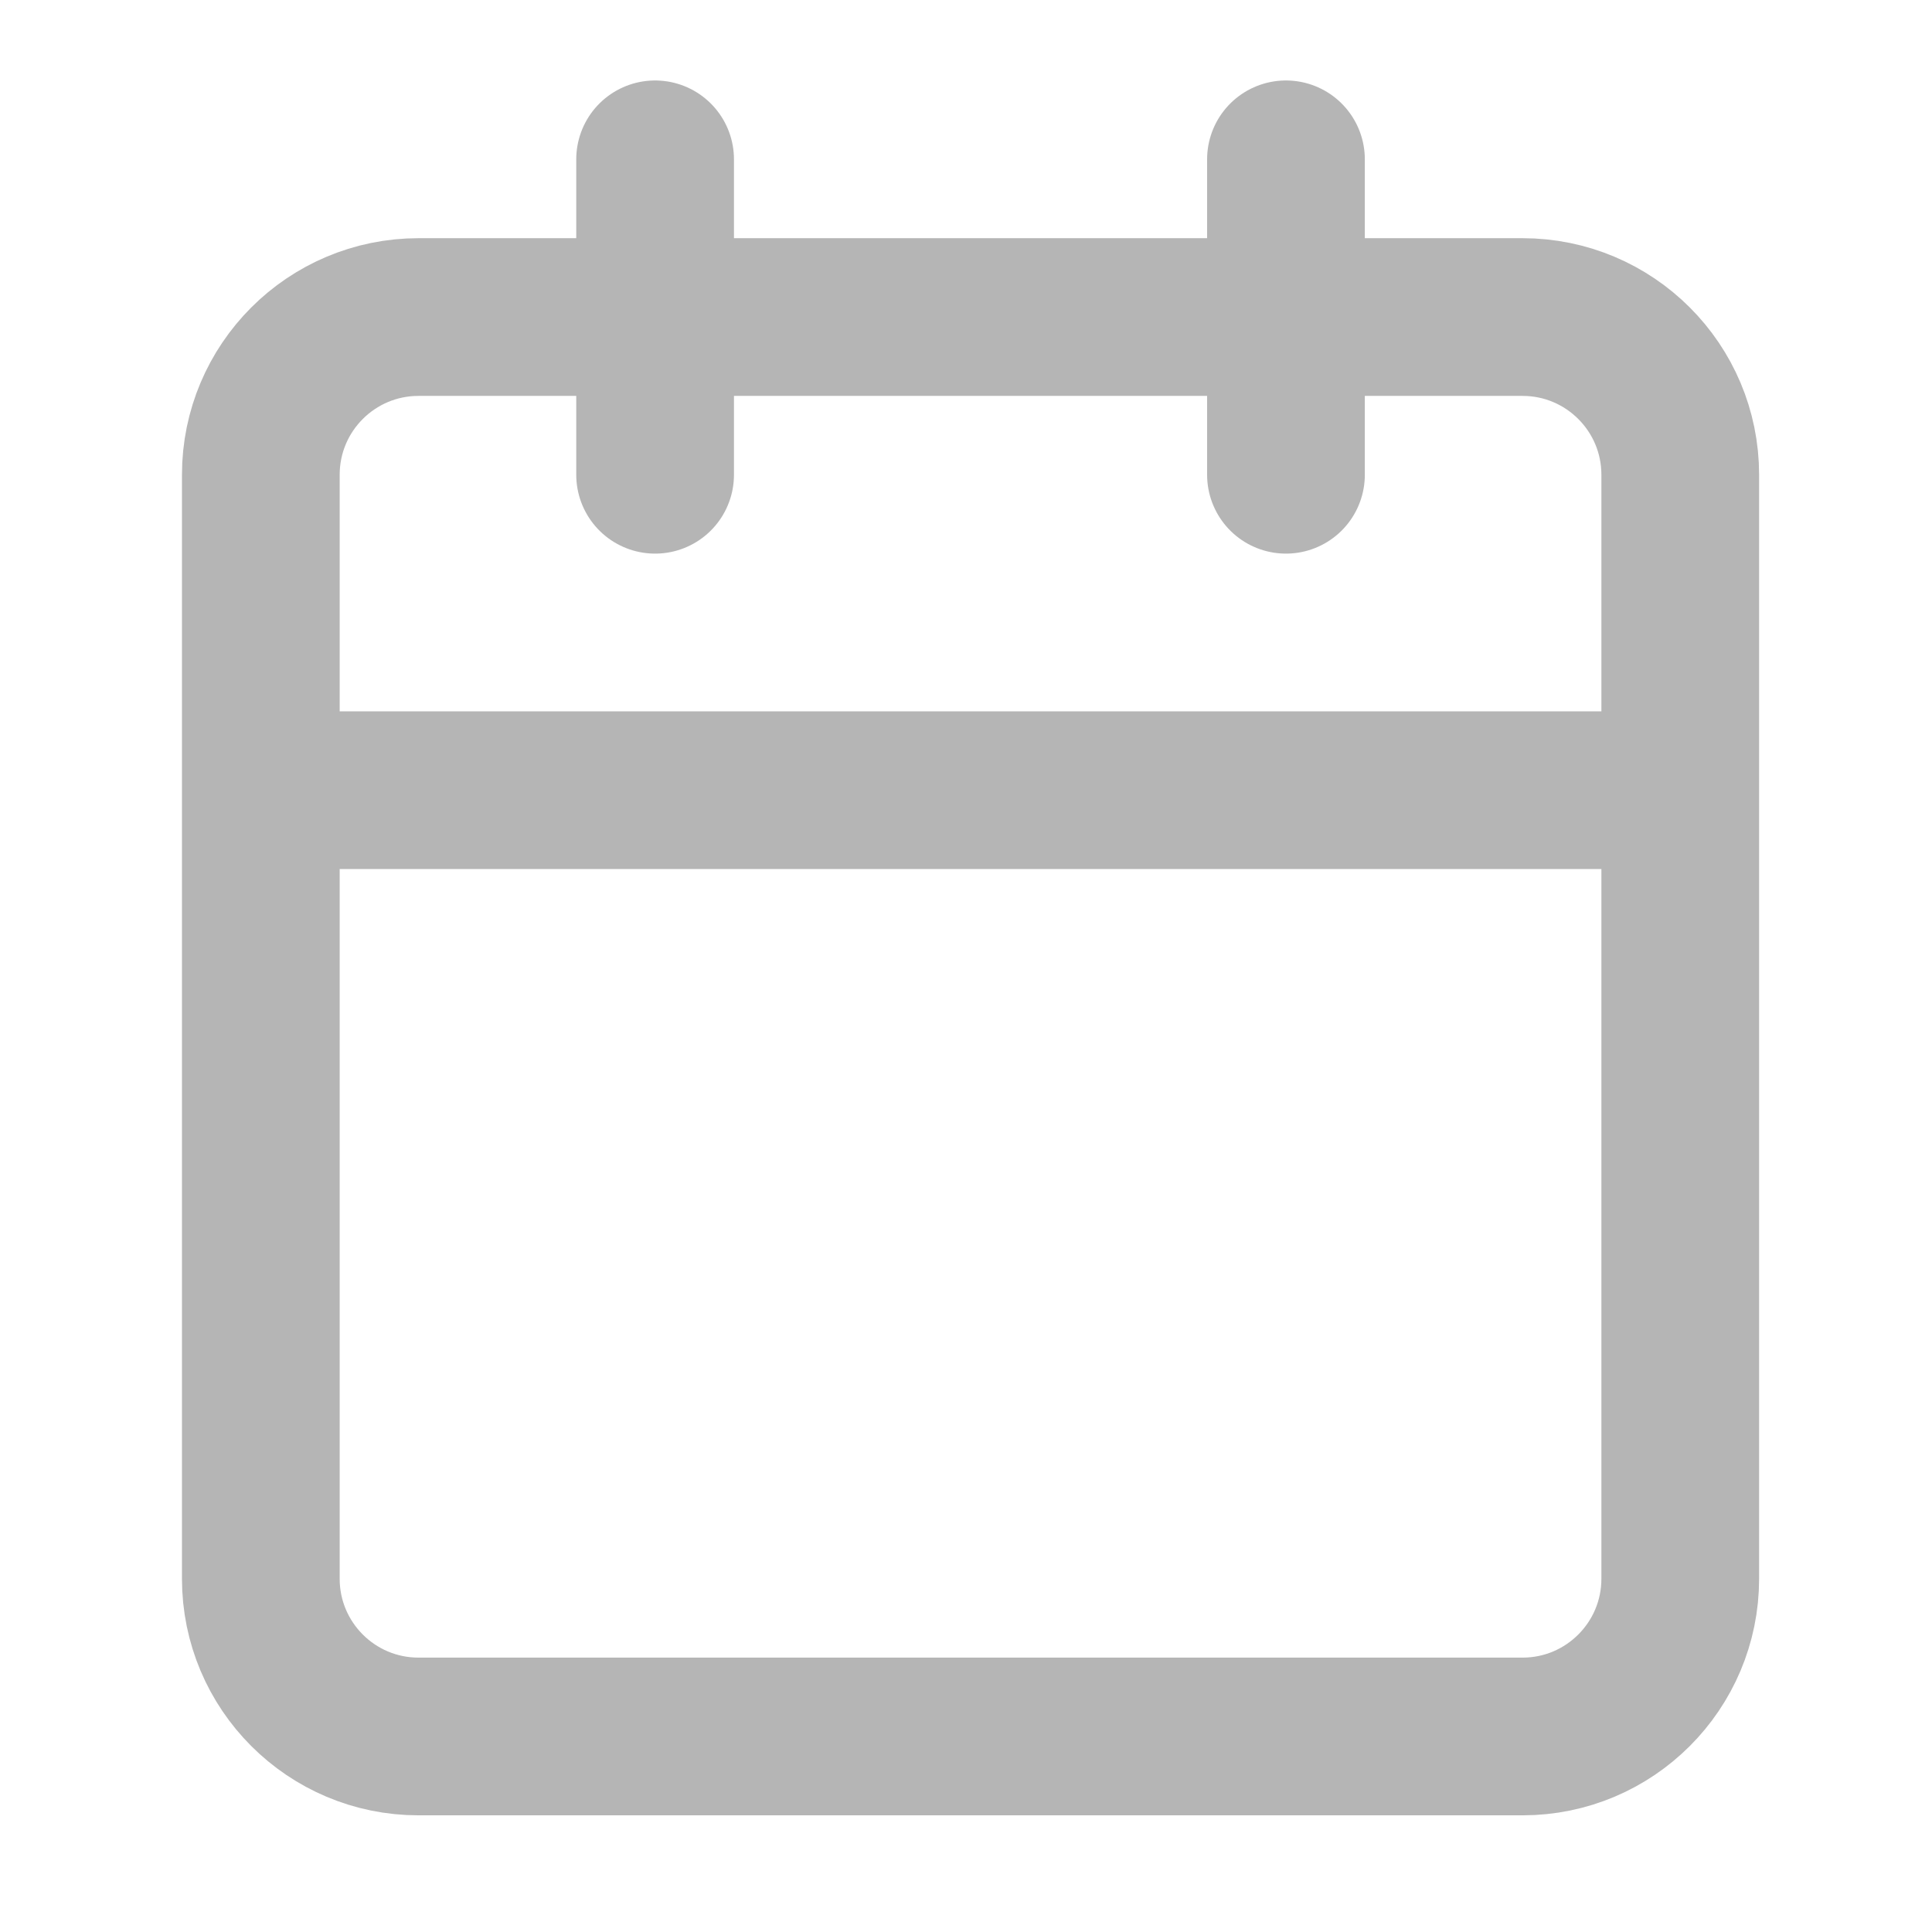<svg width="49" height="49" viewBox="0 0 49 49" fill="none" xmlns="http://www.w3.org/2000/svg">
<path d="M32.615 4.041V12.041M16.615 4.041V12.041M6.615 20.041H42.615M10.615 8.041H38.615C40.824 8.041 42.615 9.832 42.615 12.041V40.041C42.615 42.25 40.824 44.041 38.615 44.041H10.615C8.406 44.041 6.615 42.25 6.615 40.041V12.041C6.615 9.832 8.406 8.041 10.615 8.041Z" stroke="#B5B5B5" stroke-width="4" stroke-linecap="round" stroke-linejoin="round"/>
</svg>
